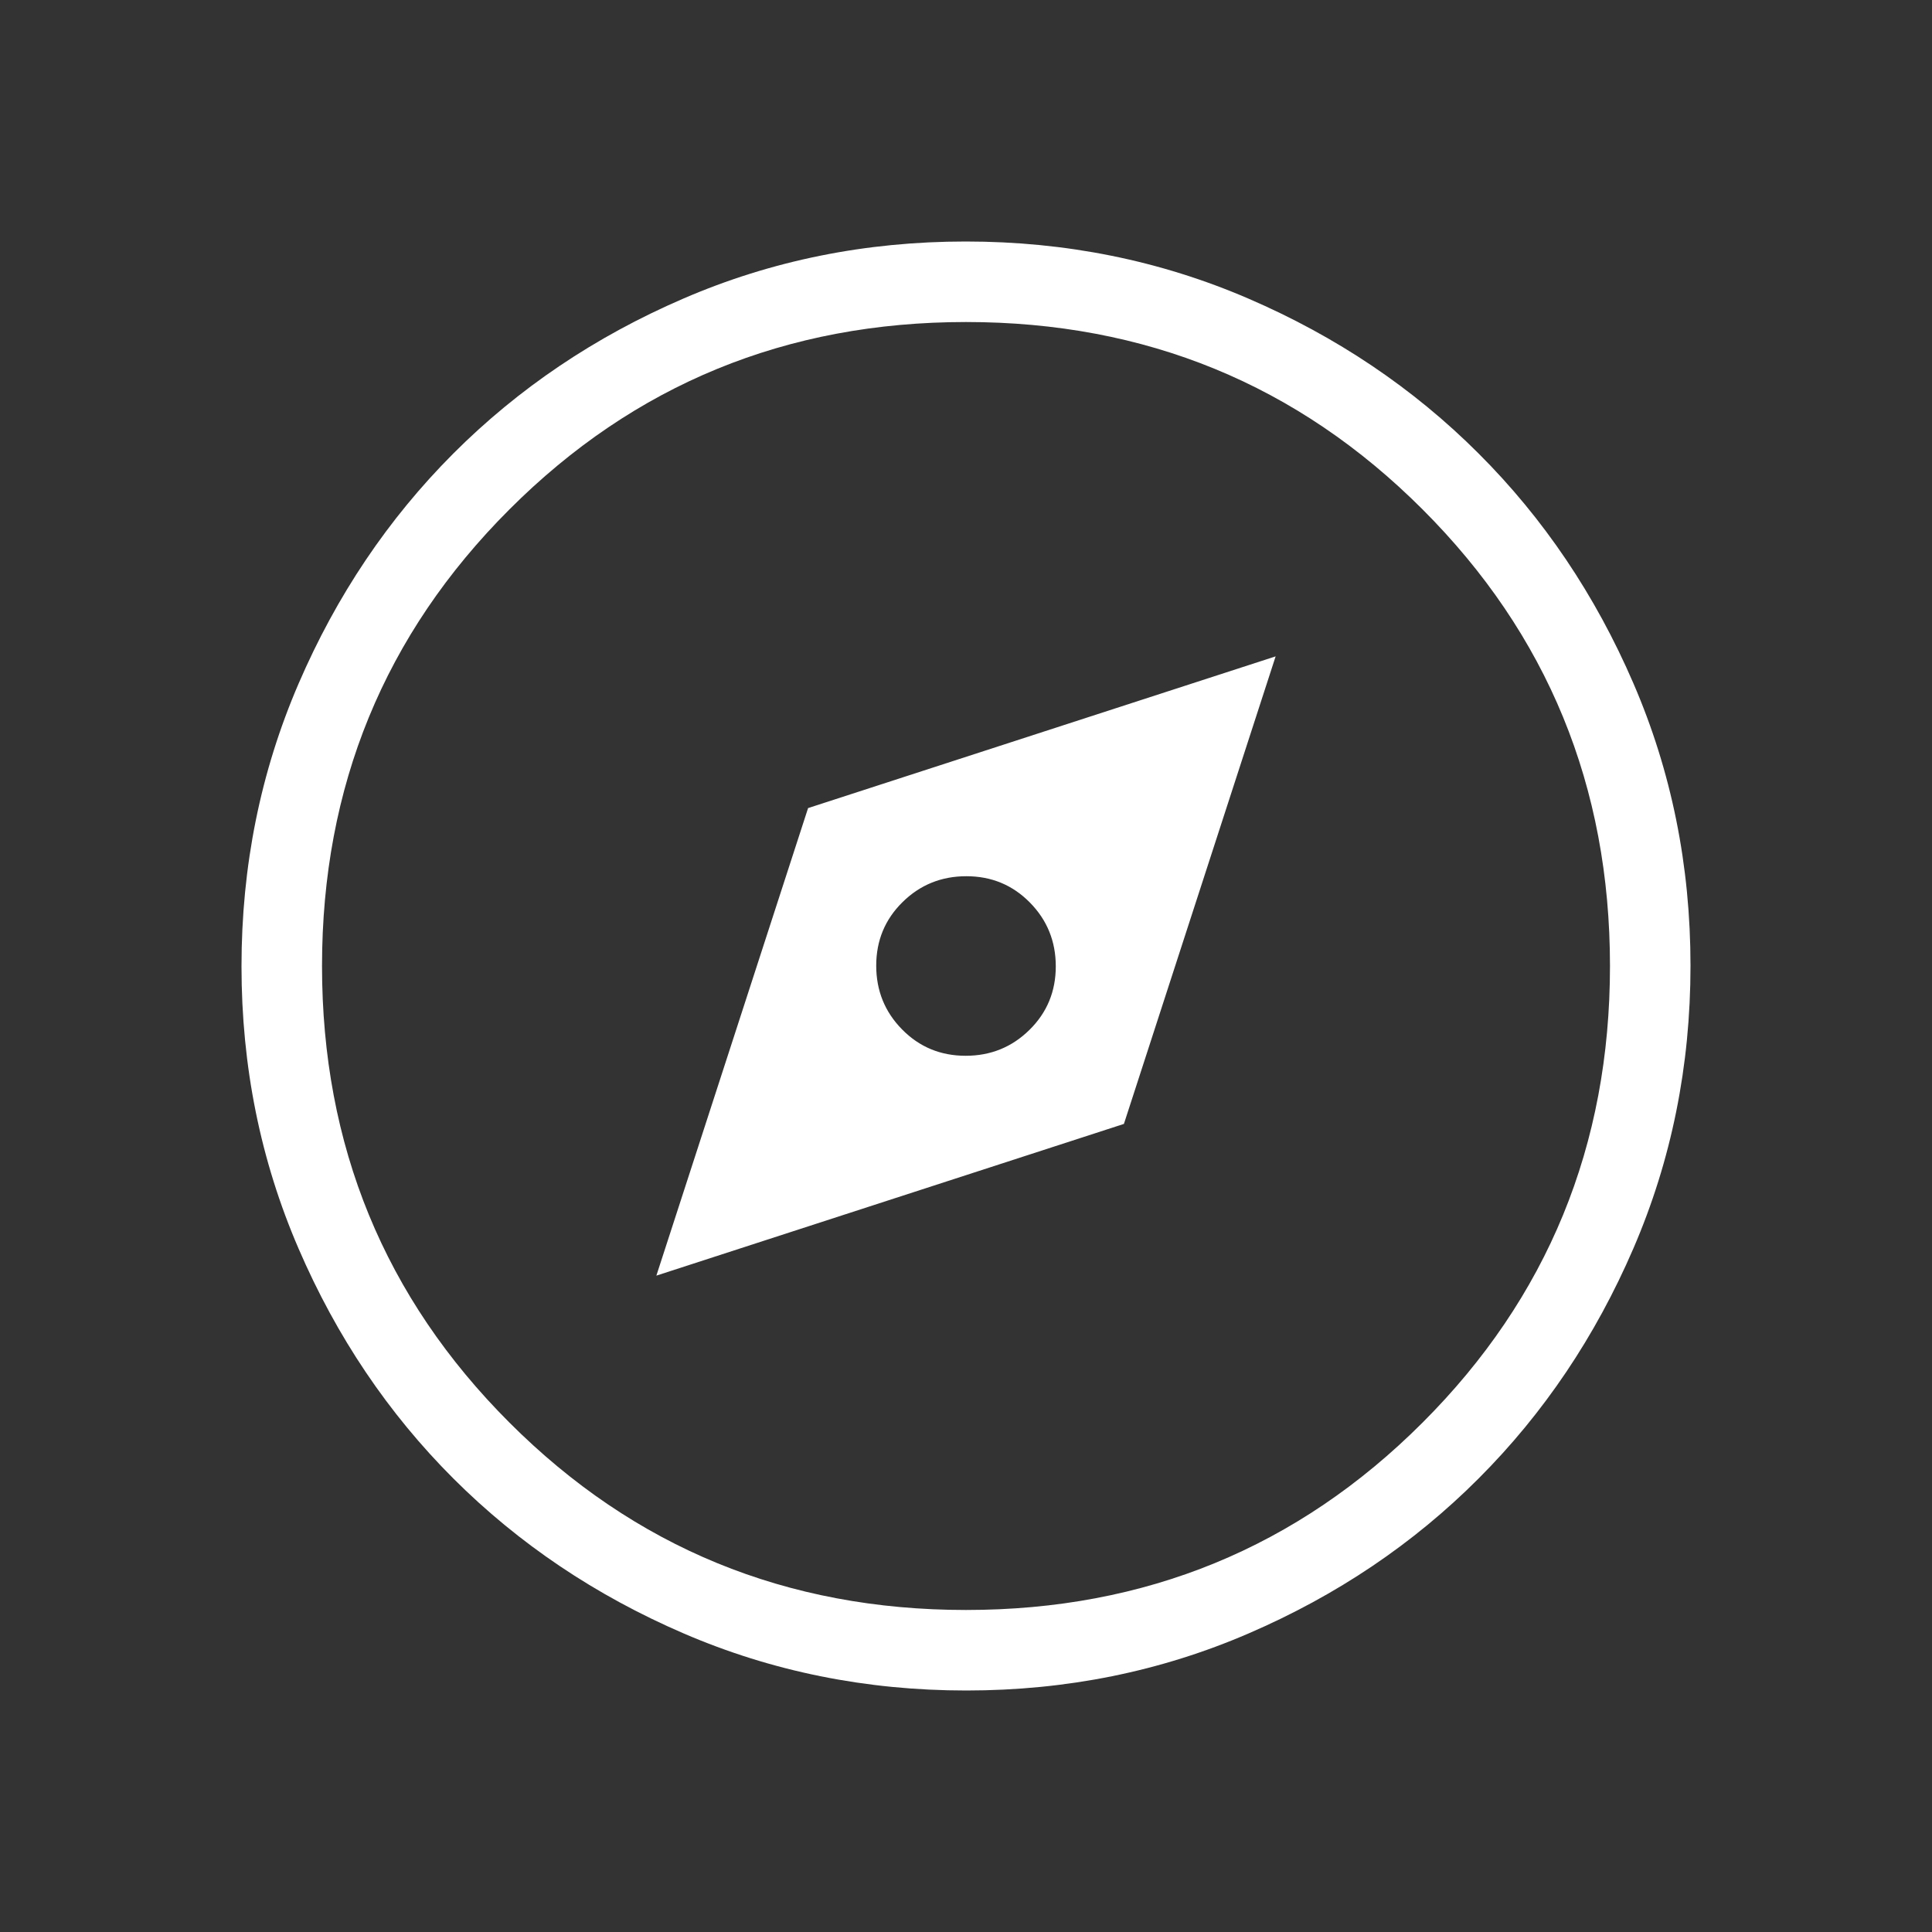 <svg width="34" height="34" viewBox="0 0 34 34" fill="none" xmlns="http://www.w3.org/2000/svg">
<rect x="0" y="0" width="34" height="34" fill="#333333" stroke="none"/>
<mask id="mask0_45_160" style="mask-type:alpha" maskUnits="userSpaceOnUse" x="0" y="0" width="34" height="34">
<rect width="34" height="34" fill="white"/>
</mask>
<g mask="url(#mask0_45_160)">
<path d="M11.551 22.449L19.779 19.779L22.449 11.551L14.221 14.221L11.551 22.449ZM16.994 18.58C16.553 18.58 16.18 18.426 15.876 18.117C15.572 17.809 15.42 17.434 15.42 16.994C15.42 16.553 15.574 16.18 15.883 15.876C16.191 15.572 16.566 15.42 17.006 15.42C17.447 15.42 17.82 15.574 18.124 15.883C18.428 16.191 18.58 16.566 18.58 17.006C18.58 17.447 18.426 17.82 18.117 18.124C17.809 18.428 17.434 18.58 16.994 18.58ZM17.005 29.75C15.242 29.75 13.584 29.415 12.032 28.746C10.48 28.077 9.13 27.169 7.981 26.022C6.833 24.875 5.924 23.526 5.255 21.975C4.585 20.425 4.25 18.768 4.25 17.005C4.25 15.242 4.585 13.584 5.254 12.032C5.923 10.48 6.831 9.13 7.978 7.981C9.125 6.833 10.474 5.924 12.025 5.255C13.575 4.585 15.232 4.25 16.995 4.25C18.758 4.25 20.416 4.585 21.968 5.254C23.52 5.923 24.87 6.831 26.018 7.978C27.167 9.125 28.076 10.474 28.745 12.025C29.415 13.575 29.75 15.232 29.75 16.995C29.75 18.758 29.415 20.416 28.746 21.968C28.077 23.52 27.169 24.87 26.022 26.018C24.875 27.167 23.526 28.076 21.975 28.745C20.425 29.415 18.768 29.75 17.005 29.75ZM17 28.333C20.159 28.333 22.837 27.234 25.035 25.035C27.234 22.837 28.333 20.159 28.333 17C28.333 13.841 27.234 11.163 25.035 8.965C22.837 6.766 20.159 5.667 17 5.667C13.841 5.667 11.163 6.766 8.965 8.965C6.766 11.163 5.667 13.841 5.667 17C5.667 20.159 6.766 22.837 8.965 25.035C11.163 27.234 13.841 28.333 17 28.333Z" fill="white"/>
</g>
</svg>
